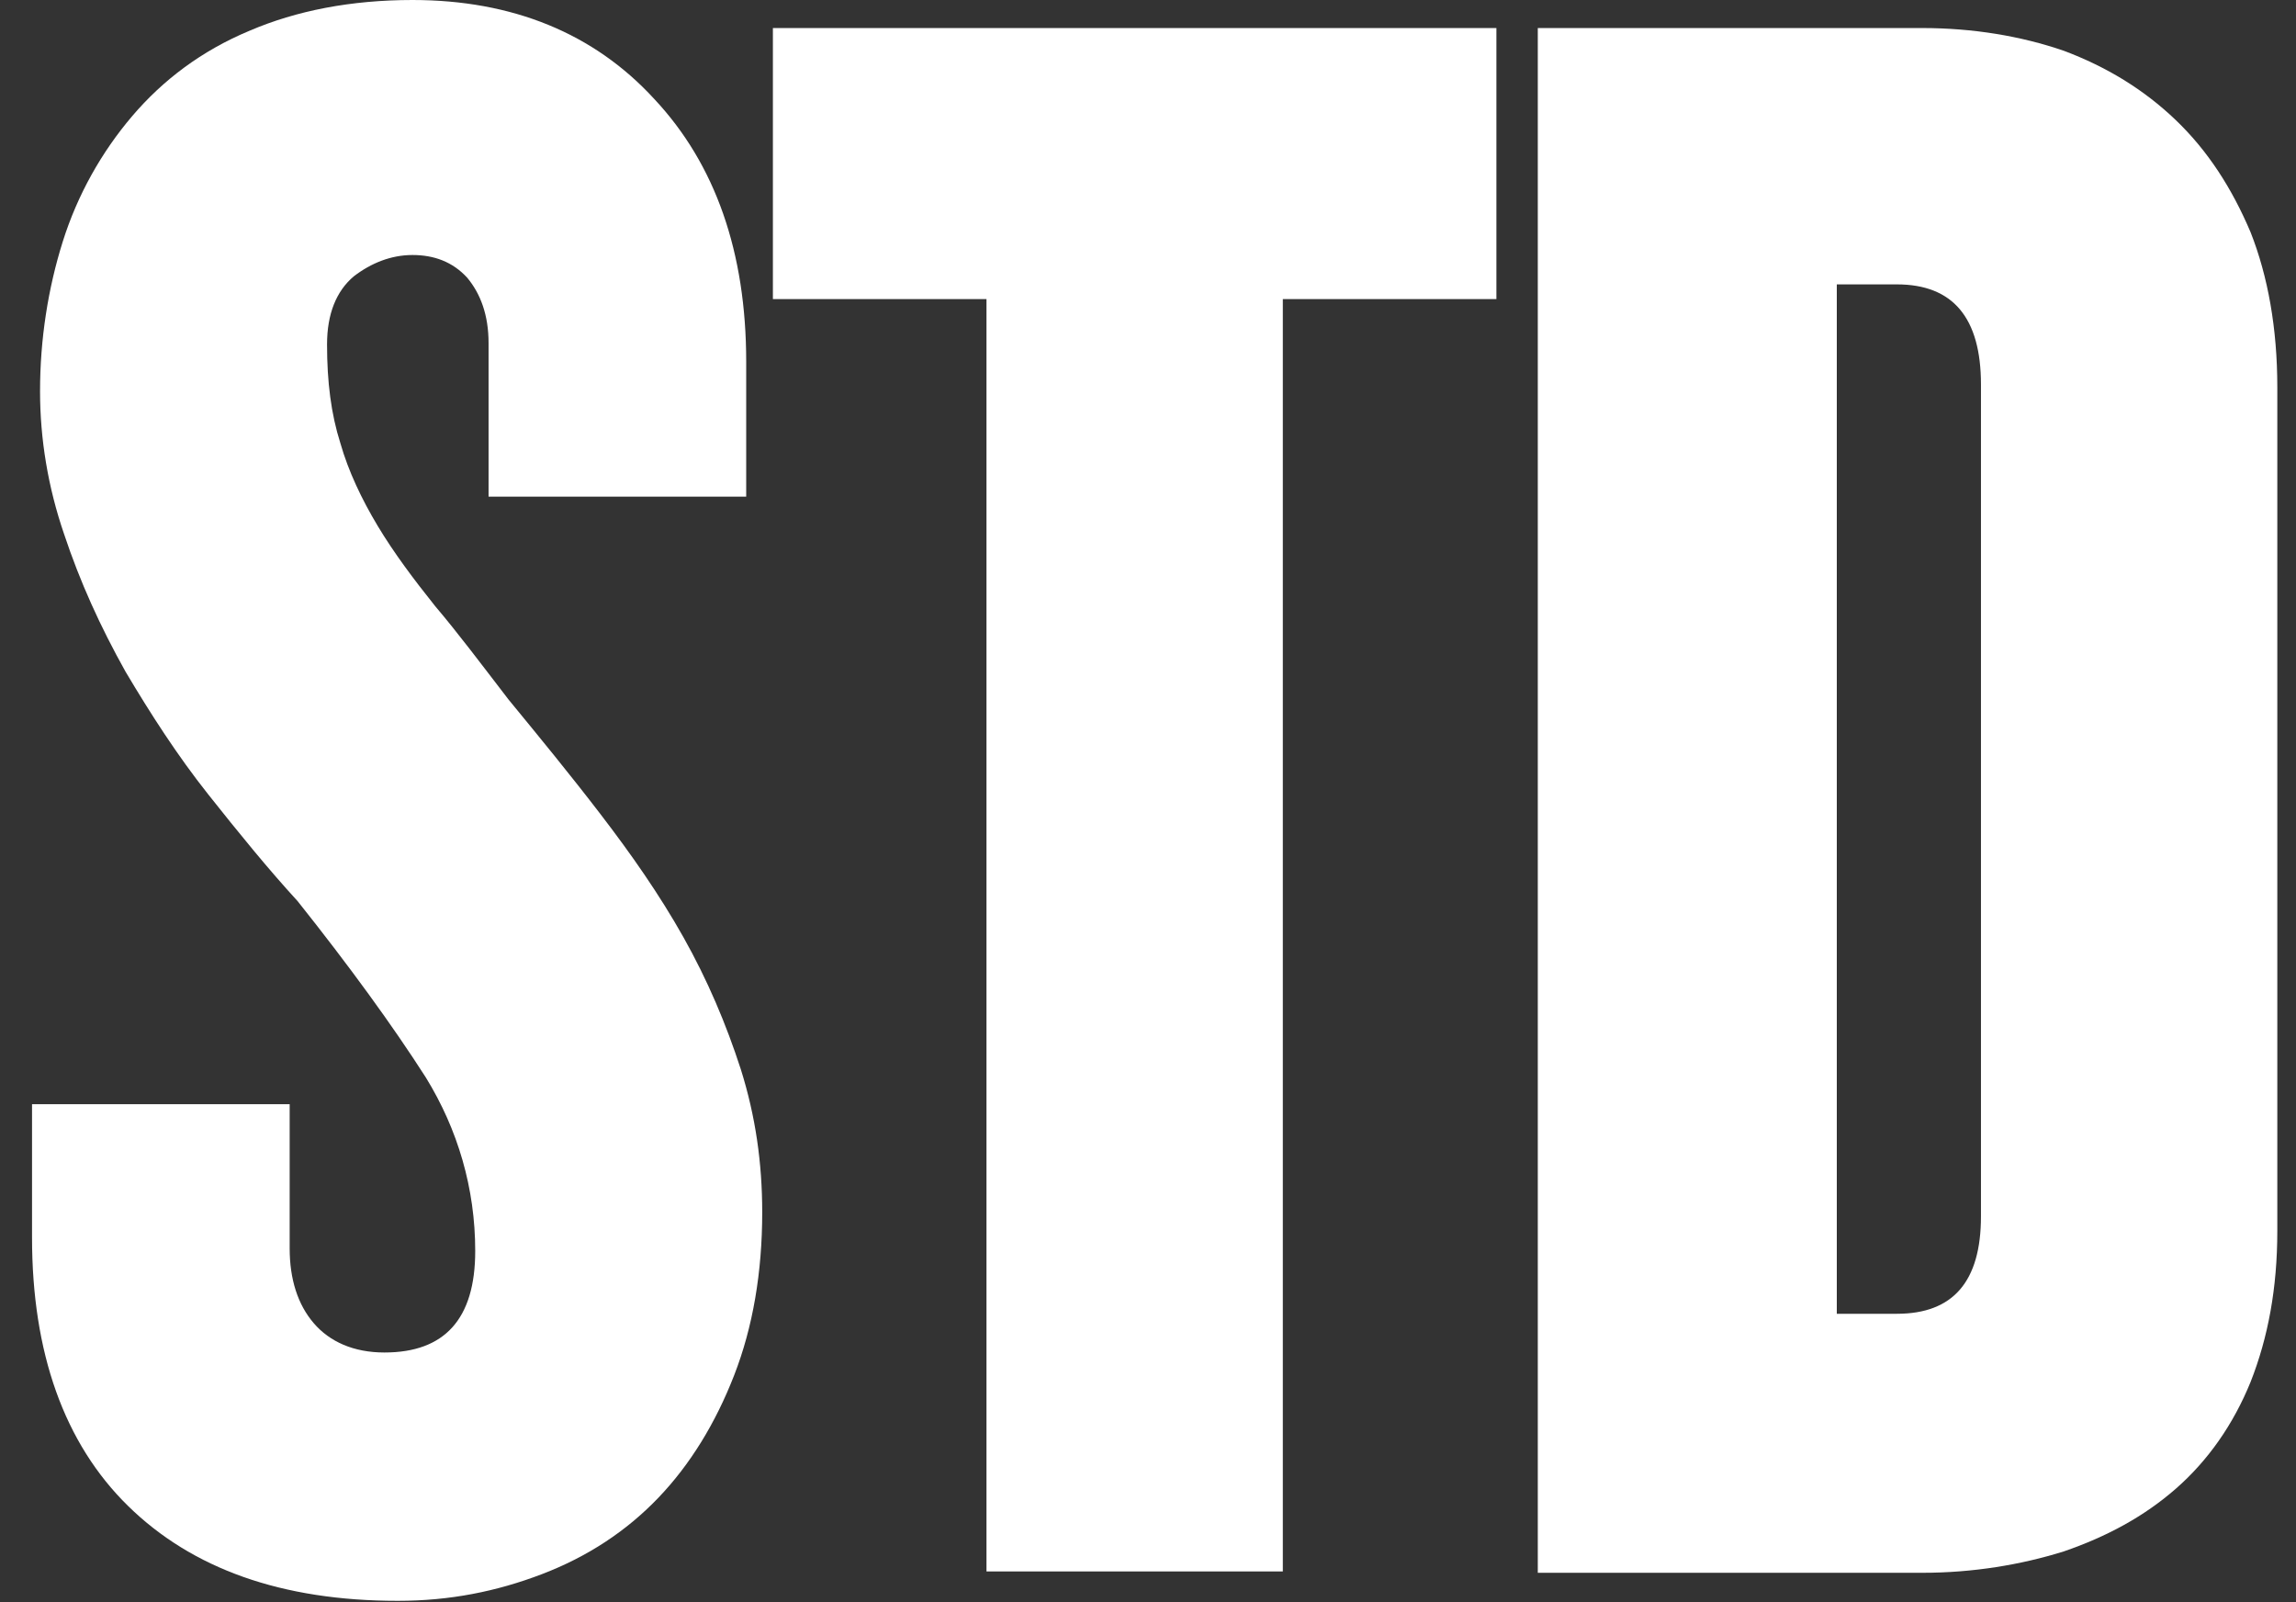 <?xml version="1.0" encoding="utf-8"?>
<!-- Generator: Adobe Illustrator 24.0.2, SVG Export Plug-In . SVG Version: 6.00 Build 0)  -->
<svg version="1.1" id="Layer_1" xmlns="http://www.w3.org/2000/svg" xmlns:xlink="http://www.w3.org/1999/xlink" x="0px" y="0px"
	 viewBox="0 0 172 120" style="enable-background:new 0 0 172 120;" xml:space="preserve">
<rect x="0" y="0" width="172" height="120" fill="#333333" stroke="none"/>
<style type="text/css">
	.st0{fill:#FFFFFF;}
</style>
<path class="st0" d="M57.1,90.8c0,4.5-0.7,8.6-2.1,12.2c-1.4,3.6-3.3,6.7-5.7,9.2c-2.4,2.5-5.3,4.4-8.7,5.7s-6.9,2-10.8,2
	c-8.7,0-15.4-2.4-20.2-7.1c-4.8-4.7-7.2-11.5-7.2-20.1V82.7h19.3v10.8c0,2.3,0.6,4.2,1.8,5.6s3,2.2,5.3,2.2c4.5,0,6.8-2.5,6.8-7.6
	c0-4.7-1.3-9.1-3.7-13c-2.5-3.9-5.7-8.3-9.6-13.2c-2.2-2.4-4.4-5.1-6.7-8c-2.3-2.9-4.3-6-6.2-9.2C7.5,46.9,6,43.6,4.8,40
	c-1.2-3.5-1.8-7.1-1.8-10.7c0-3.9,0.6-7.7,1.7-11.2s2.9-6.7,5.2-9.4s5.2-4.9,8.8-6.4C22.2,0.8,26.3,0,30.9,0C38.4,0,44.5,2.5,49,7.4
	c4.6,4.9,6.9,11.5,6.9,19.7v10.1H36.6V25.7c0-2.1-0.6-3.7-1.6-4.9c-1.1-1.2-2.5-1.7-4.1-1.7c-1.6,0-3.1,0.6-4.4,1.6
	c-1.3,1.1-2,2.8-2,5.1c0,2.8,0.3,5.2,1,7.4c0.6,2.1,1.6,4.2,2.8,6.2c1.2,2,2.7,4,4.3,6c1.7,2,3.5,4.4,5.5,7c2.3,2.8,4.6,5.6,6.9,8.6
	c2.3,3,4.4,6,6.2,9.2c1.8,3.2,3.2,6.5,4.3,9.9C56.6,83.6,57.1,87.1,57.1,90.8z"/>
<path class="st0" d="M96.1,22.4v95.3H73.9V22.4h-16V2.1h54.2v20.3H96.1z"/>
<path class="st0" d="M170.6,92.2c0,4.3-0.7,8-2,11.3c-1.3,3.2-3.2,5.9-5.6,8c-2.4,2.1-5.2,3.6-8.4,4.7c-3.2,1-6.8,1.6-10.6,1.6
	h-28.8V2.1H144c3.8,0,7.4,0.6,10.6,1.7c3.2,1.2,6,2.9,8.4,5.2c2.4,2.3,4.2,5.1,5.6,8.4c1.3,3.3,2,7.2,2,11.6V92.2z M148.4,28.8
	c0-5-2.1-7.5-6.3-7.5h-4.5v77.1h4.5c4.2,0,6.3-2.4,6.3-7.3V28.8z"/>
</svg>
